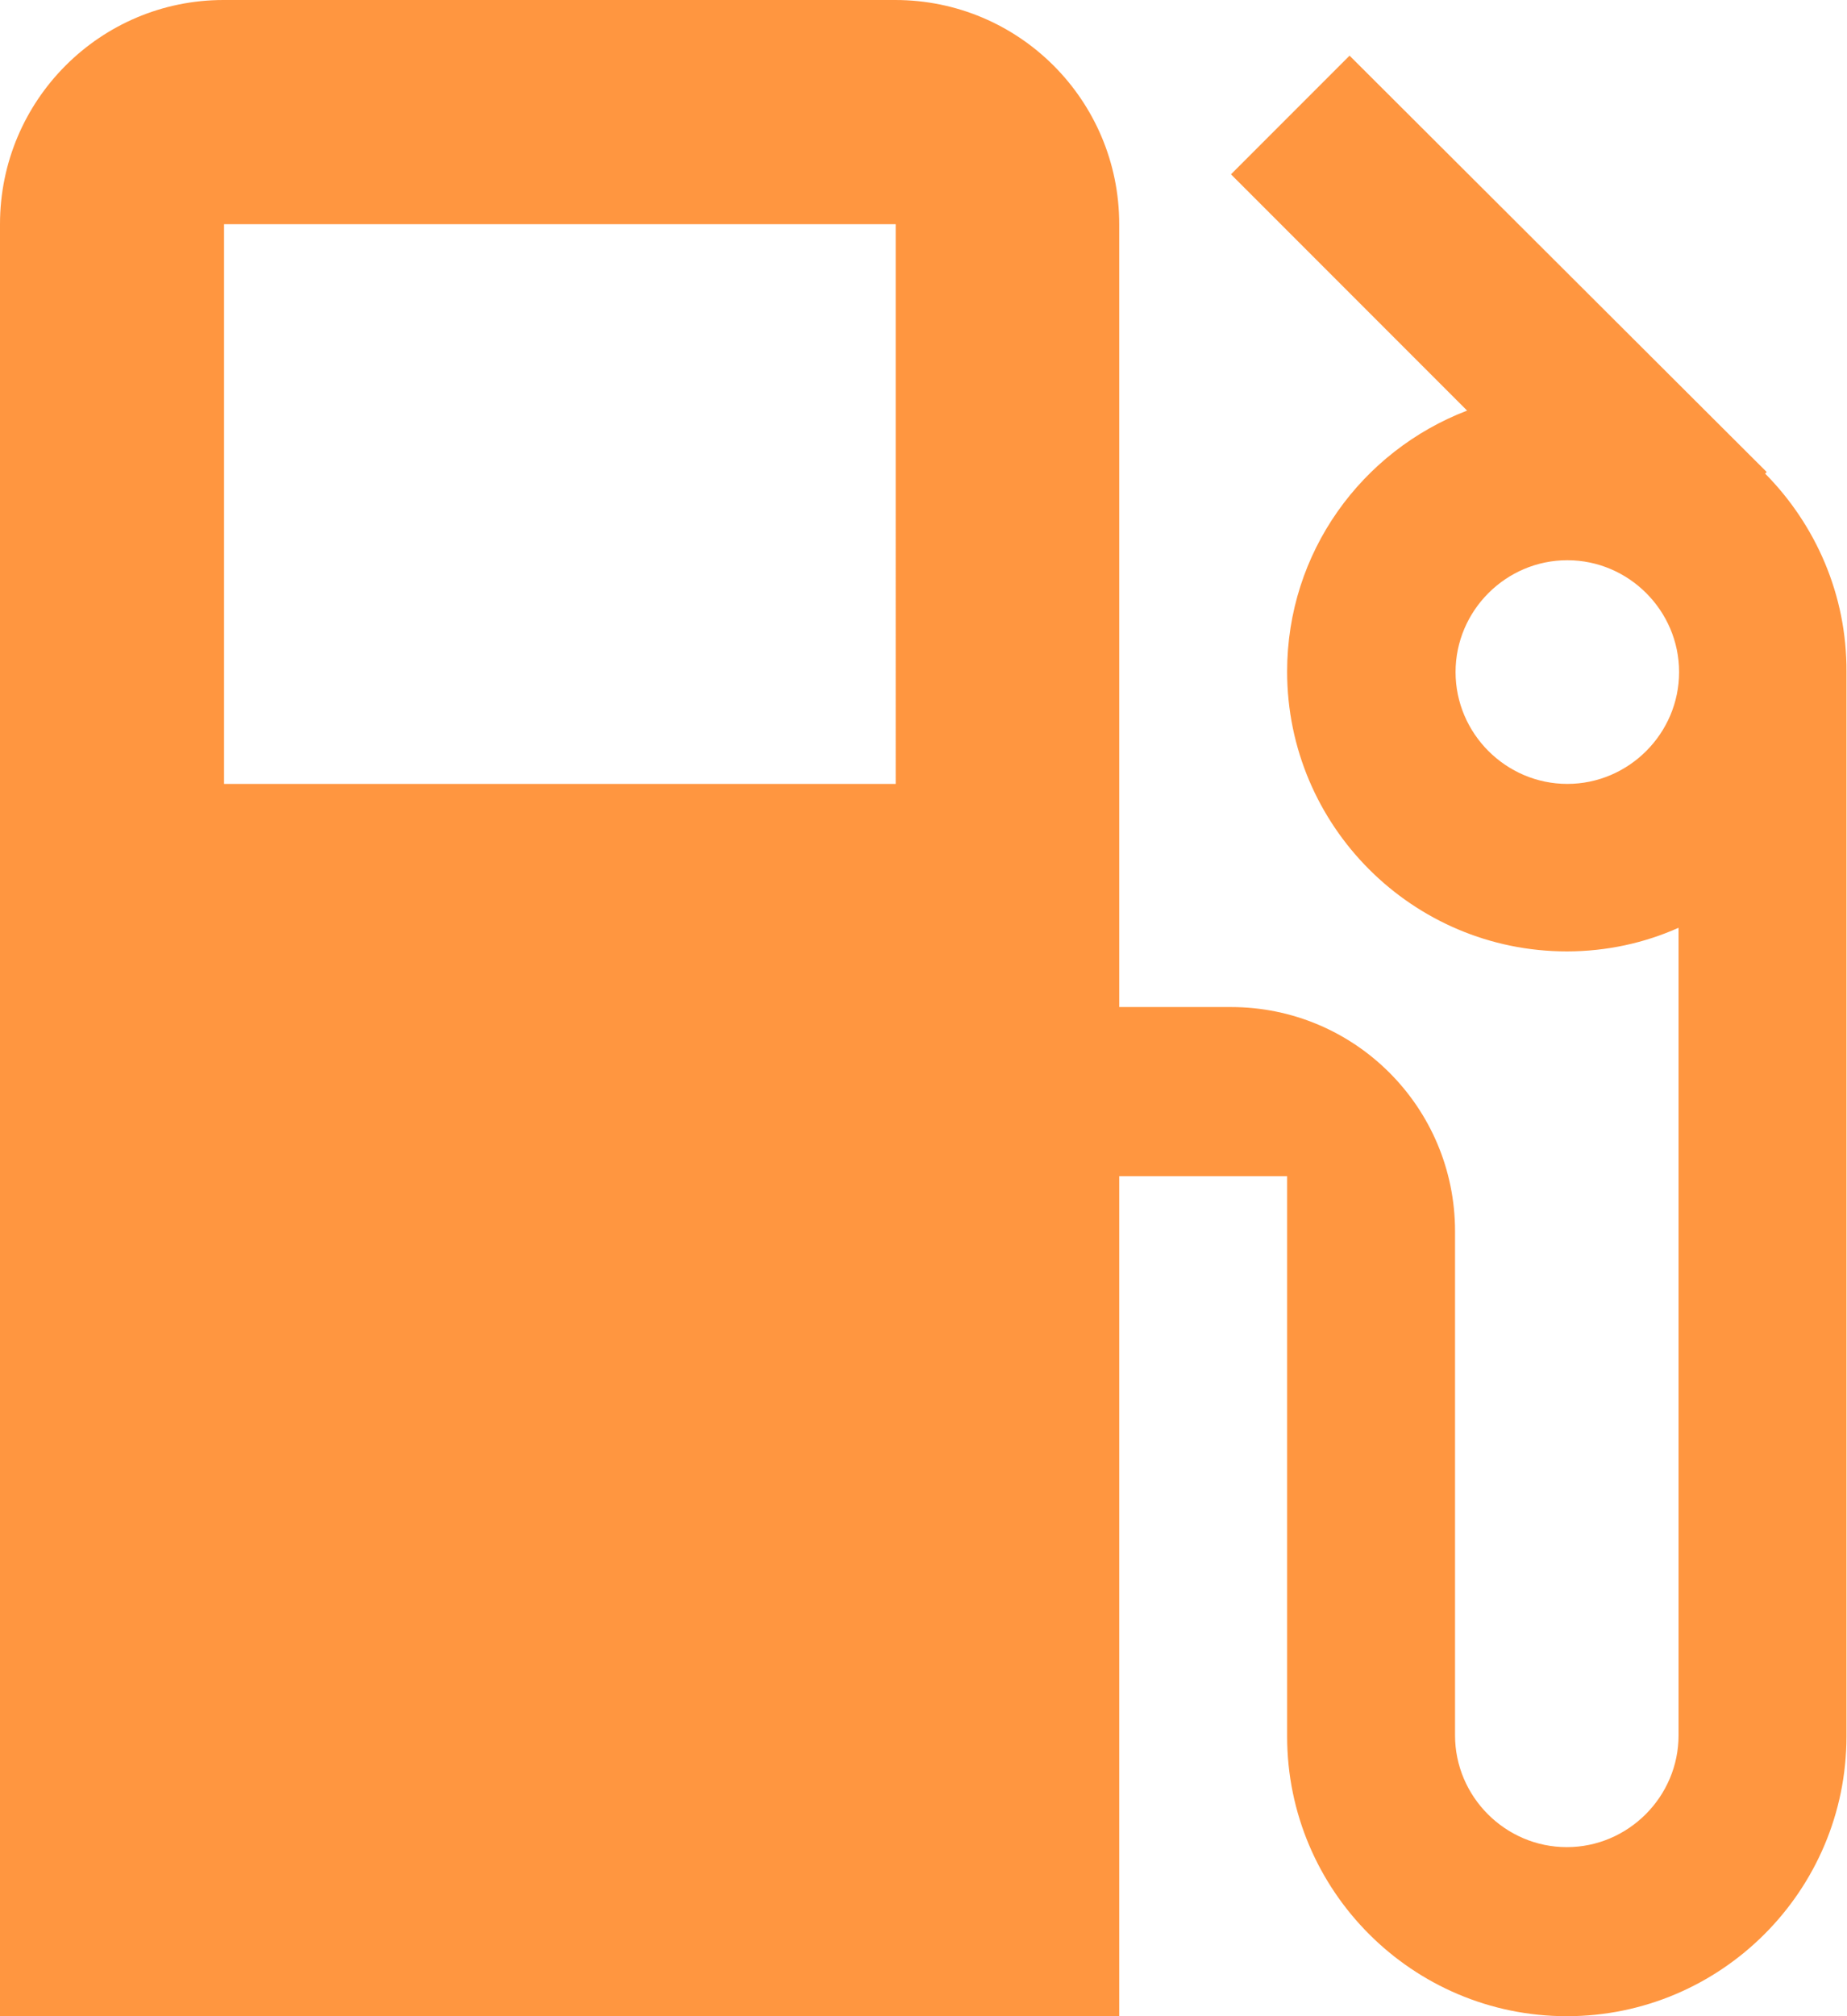 <svg xmlns="http://www.w3.org/2000/svg" xmlns:xlink="http://www.w3.org/1999/xlink" version="1.1" style="enable-background:new 0 0 352 384;" xml:space="preserve" width="352" height="384"><rect id="backgroundrect" width="100%" height="100%" x="0" y="0" fill="none" stroke="none"/>

<g class="currentLayer" style=""><title>Layer 1</title><g id="svg_1" class="selected" fill-opacity="1" fill="#ff9640">
	<g id="svg_2" fill="#ff9640">
		<path d="M336.4,90.2l0.3-0.3l-79.5-79.3l-22.6,22.6l45,45c-20.1,7.7-34.3,27-34.3,49.7c0,29.4,23.9,53.3,53.3,53.3    c7.6,0,14.8-1.6,21.3-4.5v153.8c0,11.7-9.6,21.3-21.3,21.3s-21.3-9.6-21.3-21.3v-96c0-23.6-19.1-42.7-42.7-42.7h-21.3V42.7    c0-23.6-19.1-42.7-42.7-42.7h-128C19.1,0,0,19.1,0,42.7V384h213.3V224h32v106.7c0,29.4,23.9,53.3,53.3,53.3s53.3-23.9,53.3-53.3    V128C352,113.3,346,99.9,336.4,90.2z M170.7,149.3h-128V42.7h128V149.3z M298.7,149.3c-11.7,0-21.3-9.6-21.3-21.3    s9.6-21.3,21.3-21.3S320,116.3,320,128S310.4,149.3,298.7,149.3z" id="svg_3" fill="#ff9640"/>
	</g>
</g></g></svg>